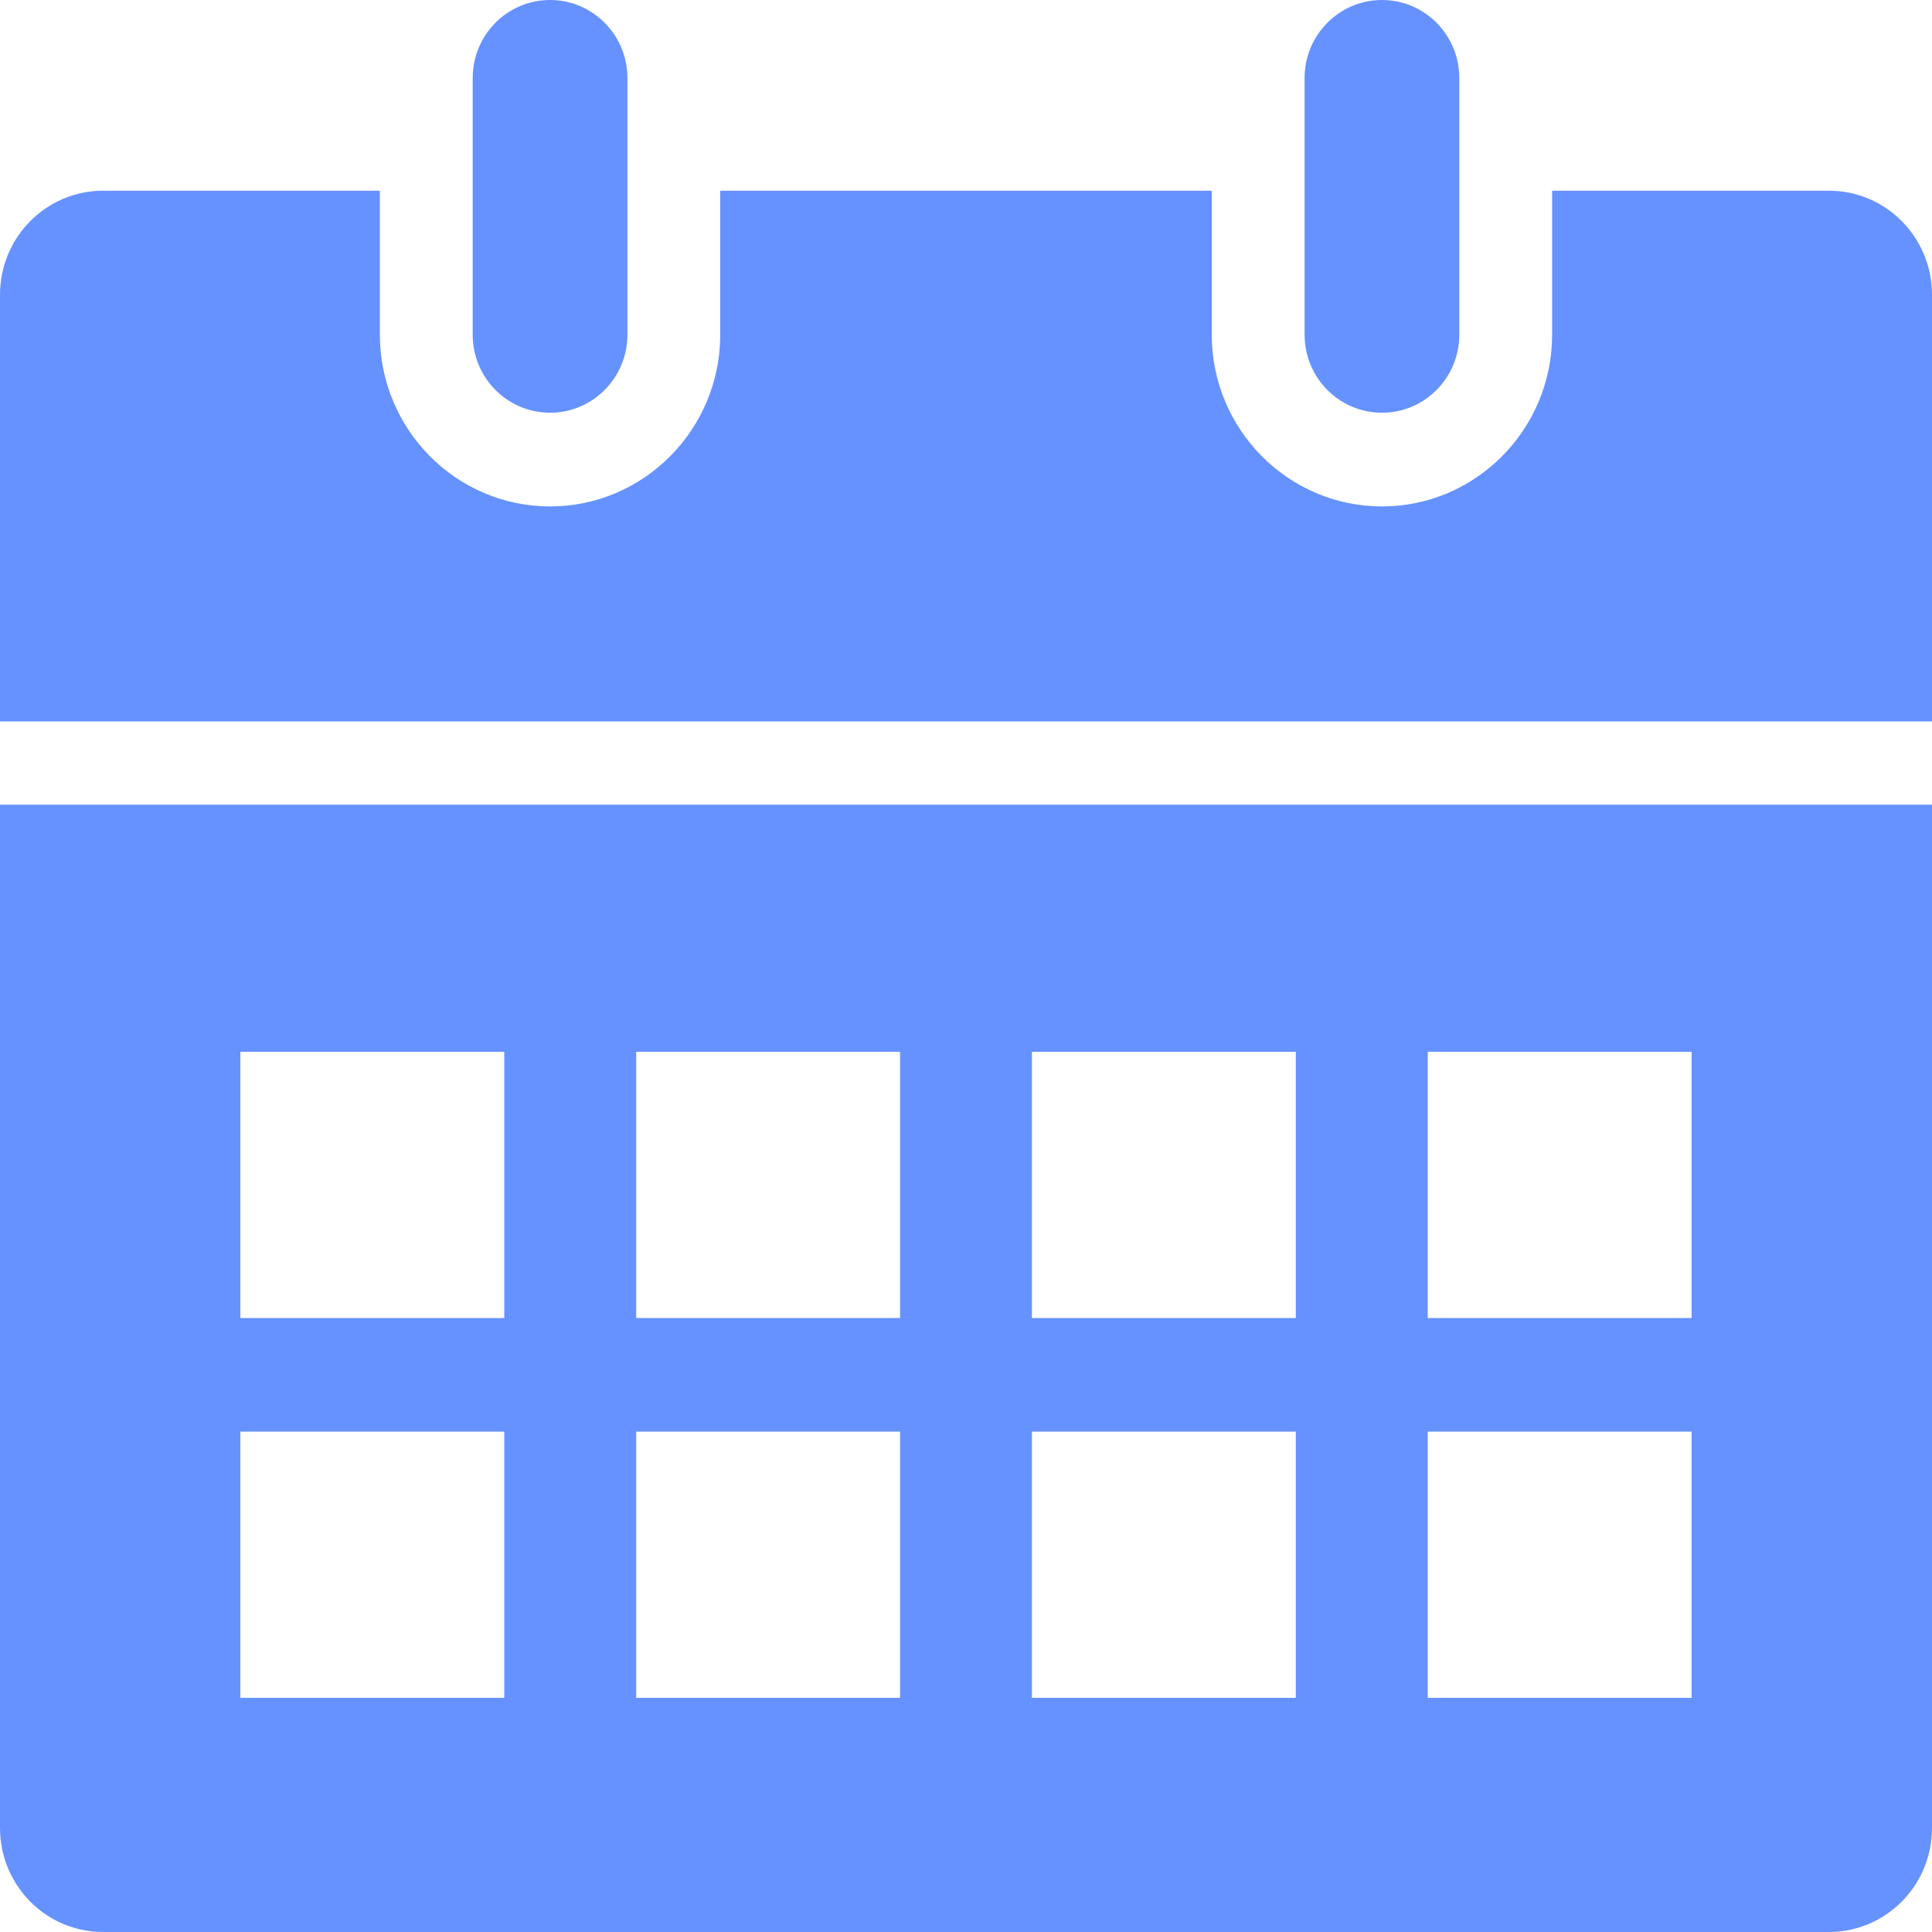 <svg width="24" height="24" viewBox="0 0 24 24" fill="none" xmlns="http://www.w3.org/2000/svg">
<path d="M17.167 5.127C17.698 5.127 18.128 4.693 18.128 4.158V0.969C18.128 0.434 17.698 0 17.167 0C16.637 0 16.206 0.434 16.206 0.969V4.158C16.206 4.693 16.637 5.127 17.167 5.127ZM6.833 5.127C7.363 5.127 7.794 4.693 7.794 4.158V0.969C7.794 0.434 7.363 0 6.833 0C6.302 0 5.872 0.434 5.872 0.969V4.158C5.872 4.693 6.302 5.127 6.833 5.127ZM22.719 2.369H19.281V4.158C19.281 5.334 18.333 6.291 17.167 6.291C16.002 6.291 15.053 5.334 15.053 4.158V2.369H8.947V4.158C8.947 5.334 7.998 6.291 6.833 6.291C5.667 6.291 4.719 5.334 4.719 4.158V2.369H1.281C0.573 2.369 0 2.948 0 3.662V8.962H24V3.662C24 2.948 23.427 2.369 22.719 2.369ZM0 22.707C0 23.421 0.573 24 1.281 24H22.719C23.427 24 24 23.421 24 22.707V9.996H0V22.707ZM17.736 13.066H21.014V16.373H17.736V13.066ZM17.736 17.784H21.014V21.091H17.736V17.784ZM12.819 13.066H16.097V16.373H12.819V13.066ZM12.819 17.784H16.097V21.091H12.819V17.784ZM7.903 13.066H11.181V16.373H7.903V13.066ZM7.903 17.784H11.181V21.091H7.903V17.784ZM2.986 13.066H6.264V16.373H2.986V13.066ZM2.986 17.784H6.264V21.091H2.986V17.784Z" fill="#6692FF"/>
</svg>
